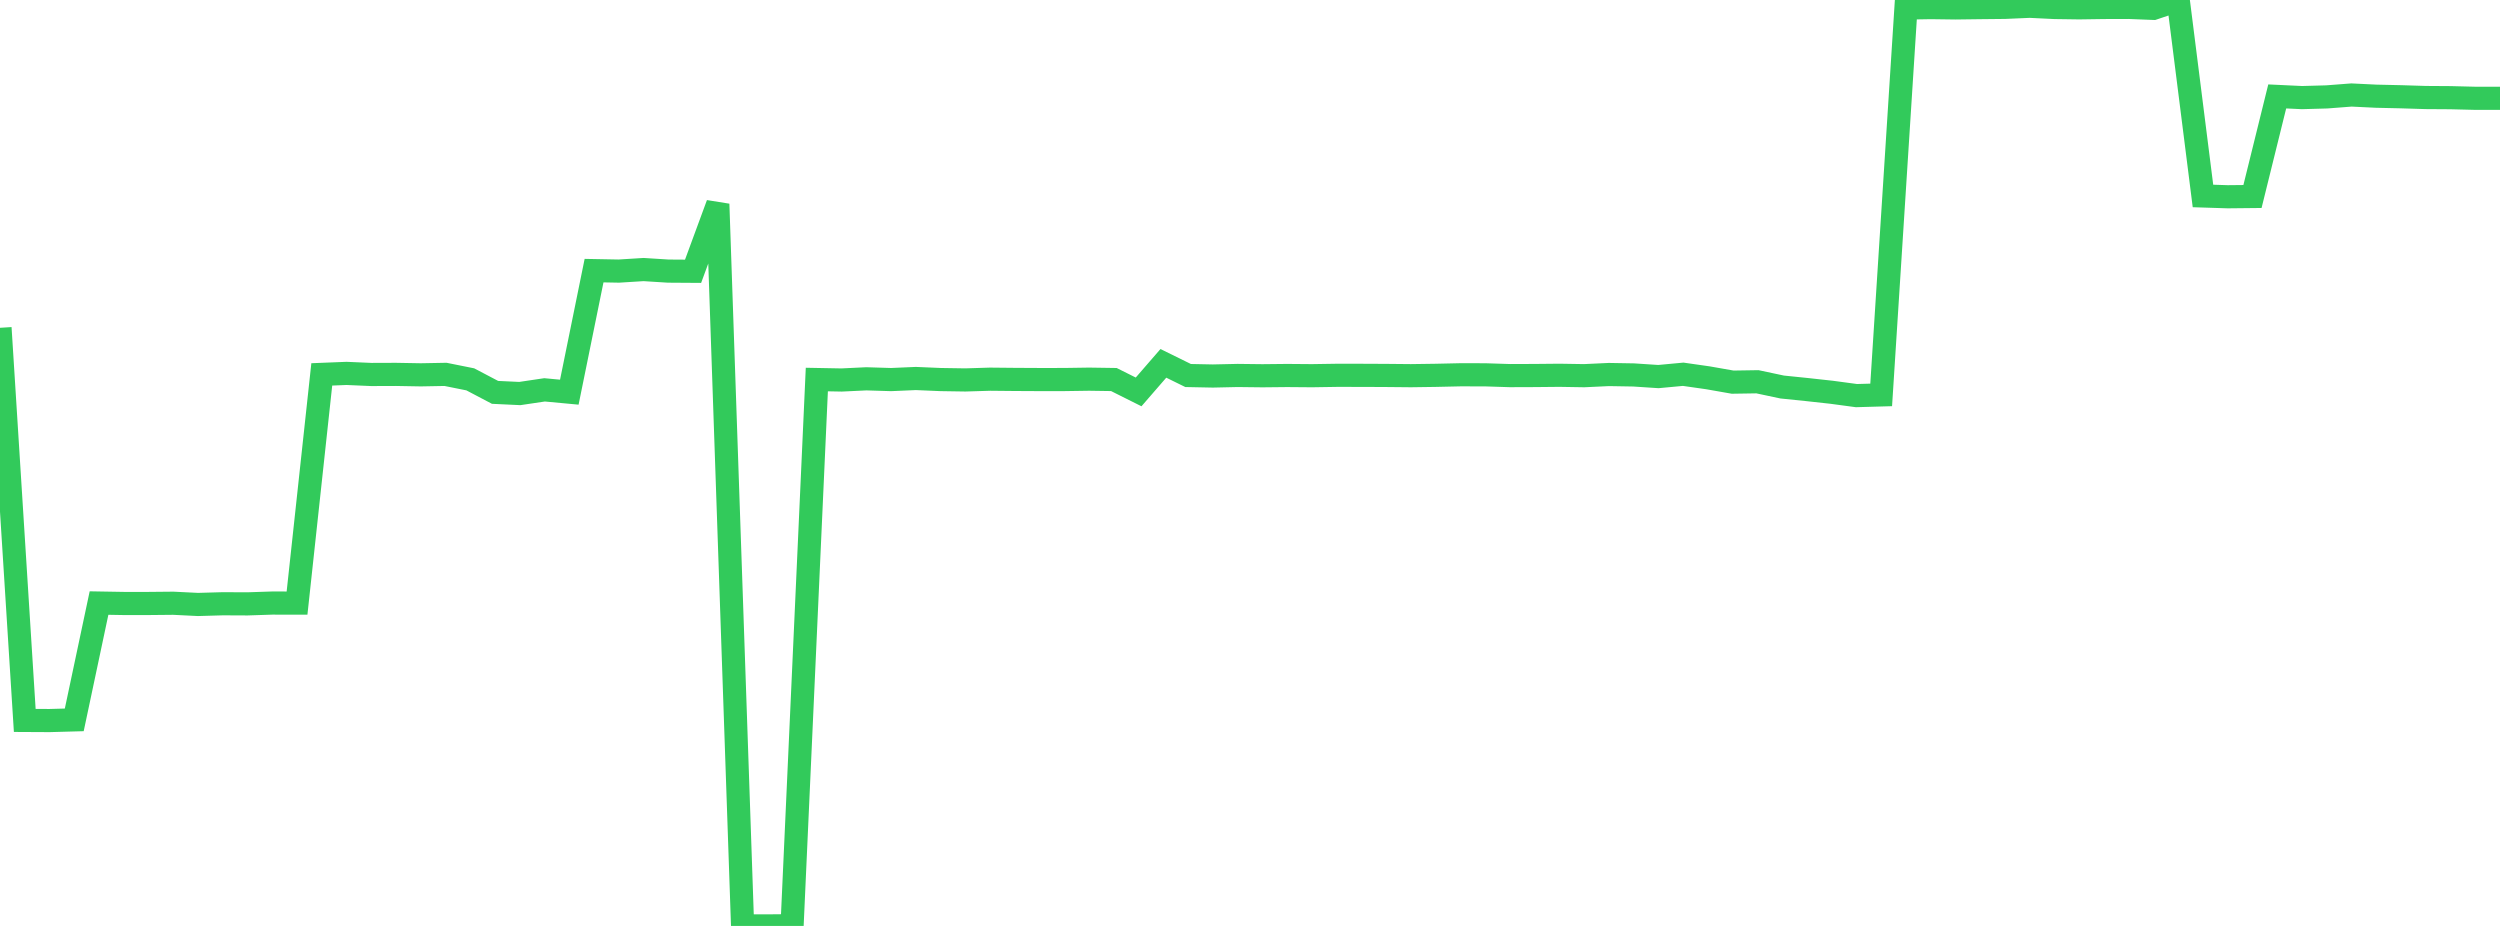 <?xml version="1.0" standalone="no"?>
<!DOCTYPE svg PUBLIC "-//W3C//DTD SVG 1.1//EN" "http://www.w3.org/Graphics/SVG/1.1/DTD/svg11.dtd">

<svg width="135" height="50" viewBox="0 0 135 50" preserveAspectRatio="none" 
  xmlns="http://www.w3.org/2000/svg"
  xmlns:xlink="http://www.w3.org/1999/xlink">


<polyline points="0.0, 17.701 1.337, 38.903 2.673, 38.91 4.01, 38.873 5.347, 32.565 6.683, 32.588 8.02, 32.588 9.356, 32.575 10.693, 32.641 12.03, 32.603 13.366, 32.609 14.703, 32.565 16.04, 32.567 17.376, 20.217 18.713, 20.164 20.05, 20.222 21.386, 20.217 22.723, 20.241 24.059, 20.216 25.396, 20.485 26.733, 21.188 28.069, 21.251 29.406, 21.052 30.743, 21.177 32.079, 14.614 33.416, 14.639 34.752, 14.556 36.089, 14.64 37.426, 14.649 38.762, 11.02 40.099, 49.998 41.436, 50.0 42.772, 49.988 44.109, 20.495 45.446, 20.52 46.782, 20.456 48.119, 20.497 49.455, 20.439 50.792, 20.496 52.129, 20.517 53.465, 20.476 54.802, 20.489 56.139, 20.496 57.475, 20.495 58.812, 20.475 60.149, 20.495 61.485, 21.163 62.822, 19.621 64.158, 20.278 65.495, 20.305 66.832, 20.275 68.168, 20.291 69.505, 20.277 70.842, 20.288 72.178, 20.267 73.515, 20.268 74.851, 20.274 76.188, 20.287 77.525, 20.268 78.861, 20.238 80.198, 20.24 81.535, 20.283 82.871, 20.278 84.208, 20.265 85.545, 20.287 86.881, 20.224 88.218, 20.247 89.554, 20.335 90.891, 20.21 92.228, 20.401 93.564, 20.636 94.901, 20.615 96.238, 20.899 97.574, 21.036 98.911, 21.183 100.248, 21.363 101.584, 21.325 102.921, 0.433 104.257, 0.41 105.594, 0.428 106.931, 0.411 108.267, 0.397 109.604, 0.339 110.941, 0.404 112.277, 0.423 113.614, 0.403 114.95, 0.399 116.287, 0.452 117.624, 0.0 118.96, 10.582 120.297, 10.625 121.634, 10.611 122.97, 5.207 124.307, 5.27 125.644, 5.233 126.98, 5.13 128.317, 5.195 129.653, 5.225 130.99, 5.266 132.327, 5.275 133.663, 5.308 135.0, 5.308" fill="none" stroke="#32ca5b" stroke-width="1.25"/>

</svg>